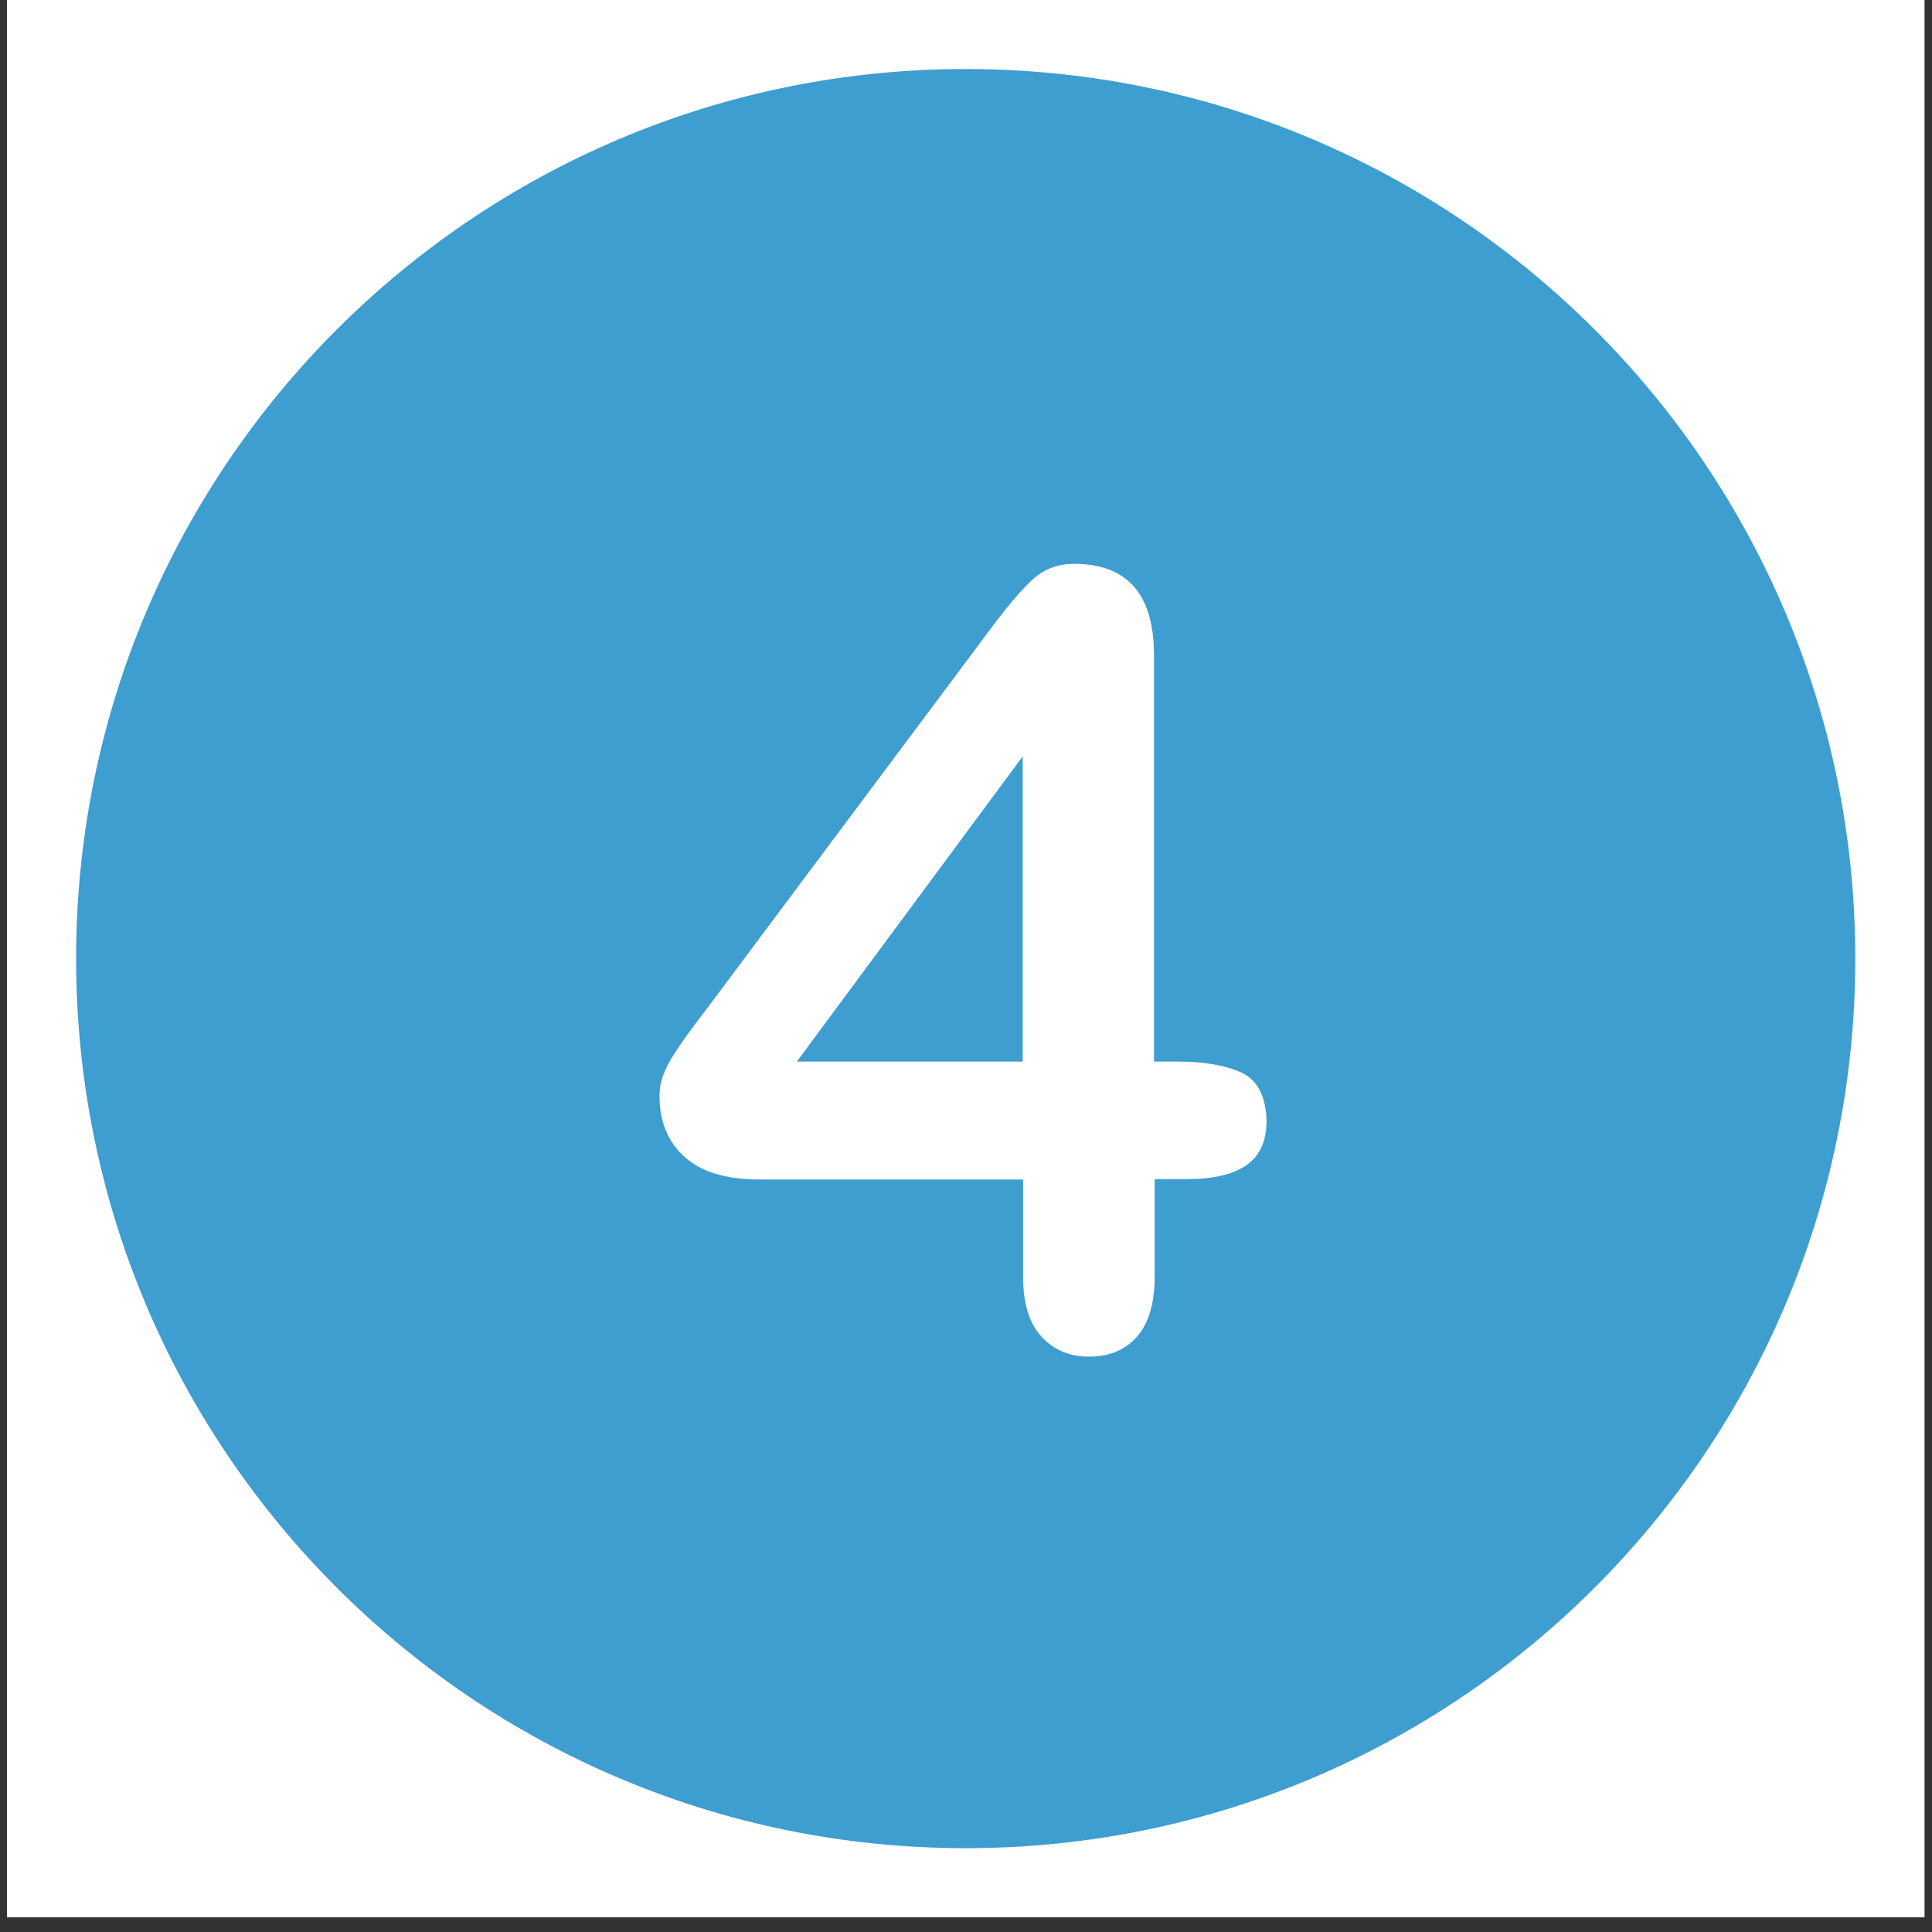 <?xml version="1.0" encoding="UTF-8" standalone="no"?>
<!DOCTYPE svg PUBLIC "-//W3C//DTD SVG 1.1//EN" "http://www.w3.org/Graphics/SVG/1.1/DTD/svg11.dtd">
<svg width="100%" height="100%" viewBox="0 0 180 180" version="1.1" xmlns="http://www.w3.org/2000/svg" xmlns:xlink="http://www.w3.org/1999/xlink" xml:space="preserve" xmlns:serif="http://www.serif.com/" style="fill-rule:evenodd;clip-rule:evenodd;stroke-linejoin:round;stroke-miterlimit:2;">
    <rect x="0" y="0" width="180" height="180" fill="#333333" stroke="none"/>
    <g transform="matrix(1.333,0,0,1.333,2e-06,0)">
        <clipPath id="_clip1">
            <rect x="0.496" y="0" width="134.008" height="134.008"/>
        </clipPath>
        <g clip-path="url(#_clip1)">
            <rect x="0.496" y="0" width="134.008" height="134.008" style="fill:white;fill-rule:nonzero;"/>
            <rect x="0.496" y="0" width="134.008" height="134.008" style="fill:white;fill-rule:nonzero;"/>
        </g>
    </g>
    <g transform="matrix(1.333,0,0,1.333,2e-06,0)">
        <clipPath id="_clip2">
            <rect x="5.32" y="4.824" width="124.328" height="124.328"/>
        </clipPath>
        <g clip-path="url(#_clip2)">
            <path d="M67.496,4.824C33.164,4.824 5.32,32.668 5.32,67C5.32,101.336 33.164,129.176 67.496,129.176C101.832,129.176 129.672,101.336 129.672,67C129.672,32.668 101.832,4.824 67.496,4.824Z" style="fill:rgb(61,158,207);fill-rule:nonzero;"/>
        </g>
    </g>
    <g transform="matrix(1.333,0,0,1.333,2e-06,0)">
        <path d="M86.77,74.969C85.641,74.445 84.113,74.195 82.234,74.195L80.656,74.195L80.656,45.801C80.656,41.539 78.801,39.41 75.066,39.41C73.914,39.41 72.938,39.785 72.109,40.563C71.281,41.34 70.254,42.566 68.977,44.297L49.527,70.336C49.004,71.035 48.527,71.637 48.176,72.137C47.801,72.641 47.449,73.141 47.121,73.668C46.773,74.195 46.52,74.695 46.348,75.172C46.172,75.648 46.094,76.125 46.094,76.574C46.094,78.379 46.672,79.809 47.852,80.859C49.004,81.914 50.758,82.438 53.086,82.438L71.508,82.438L71.508,89.254C71.508,91.086 71.934,92.488 72.785,93.414C73.637,94.344 74.738,94.82 76.117,94.82C77.523,94.82 78.625,94.367 79.453,93.441C80.277,92.512 80.703,91.109 80.703,89.23L80.703,82.414L82.934,82.414C84.789,82.414 86.191,82.086 87.121,81.438C88.047,80.785 88.523,79.758 88.523,78.328C88.473,76.625 87.898,75.496 86.77,74.969M71.48,74.195L55.695,74.195L71.48,52.867L71.48,74.195Z" style="fill:white;fill-rule:nonzero;"/>
    </g>
</svg>
